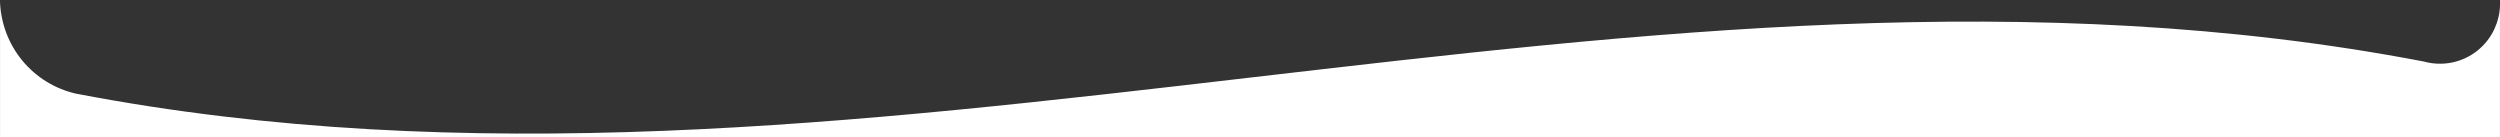 <svg viewBox="0 0 1366 75" fill="none" xmlns="http://www.w3.org/2000/svg">
<rect x="0" y="0" width="1366" height="75" fill="#333333" stroke="none"/>
<path d="M41.453 51.155C469.18 133.239 896.82 -48.432 1324.55 33.653C1329.5 35.013 1334.7 35.189 1339.74 34.166C1344.77 33.144 1349.49 30.953 1353.52 27.768C1357.56 24.583 1360.78 20.494 1362.95 15.832C1364.81 11.824 1365.84 7.489 1365.98 3.088V0.924C1366.01 1.646 1366.01 2.368 1365.98 3.088V75H0.018V0.924C0.418 12.7 4.699 24.014 12.194 33.1C19.689 42.186 29.977 48.534 41.453 51.155Z" fill="white"/>
</svg>
